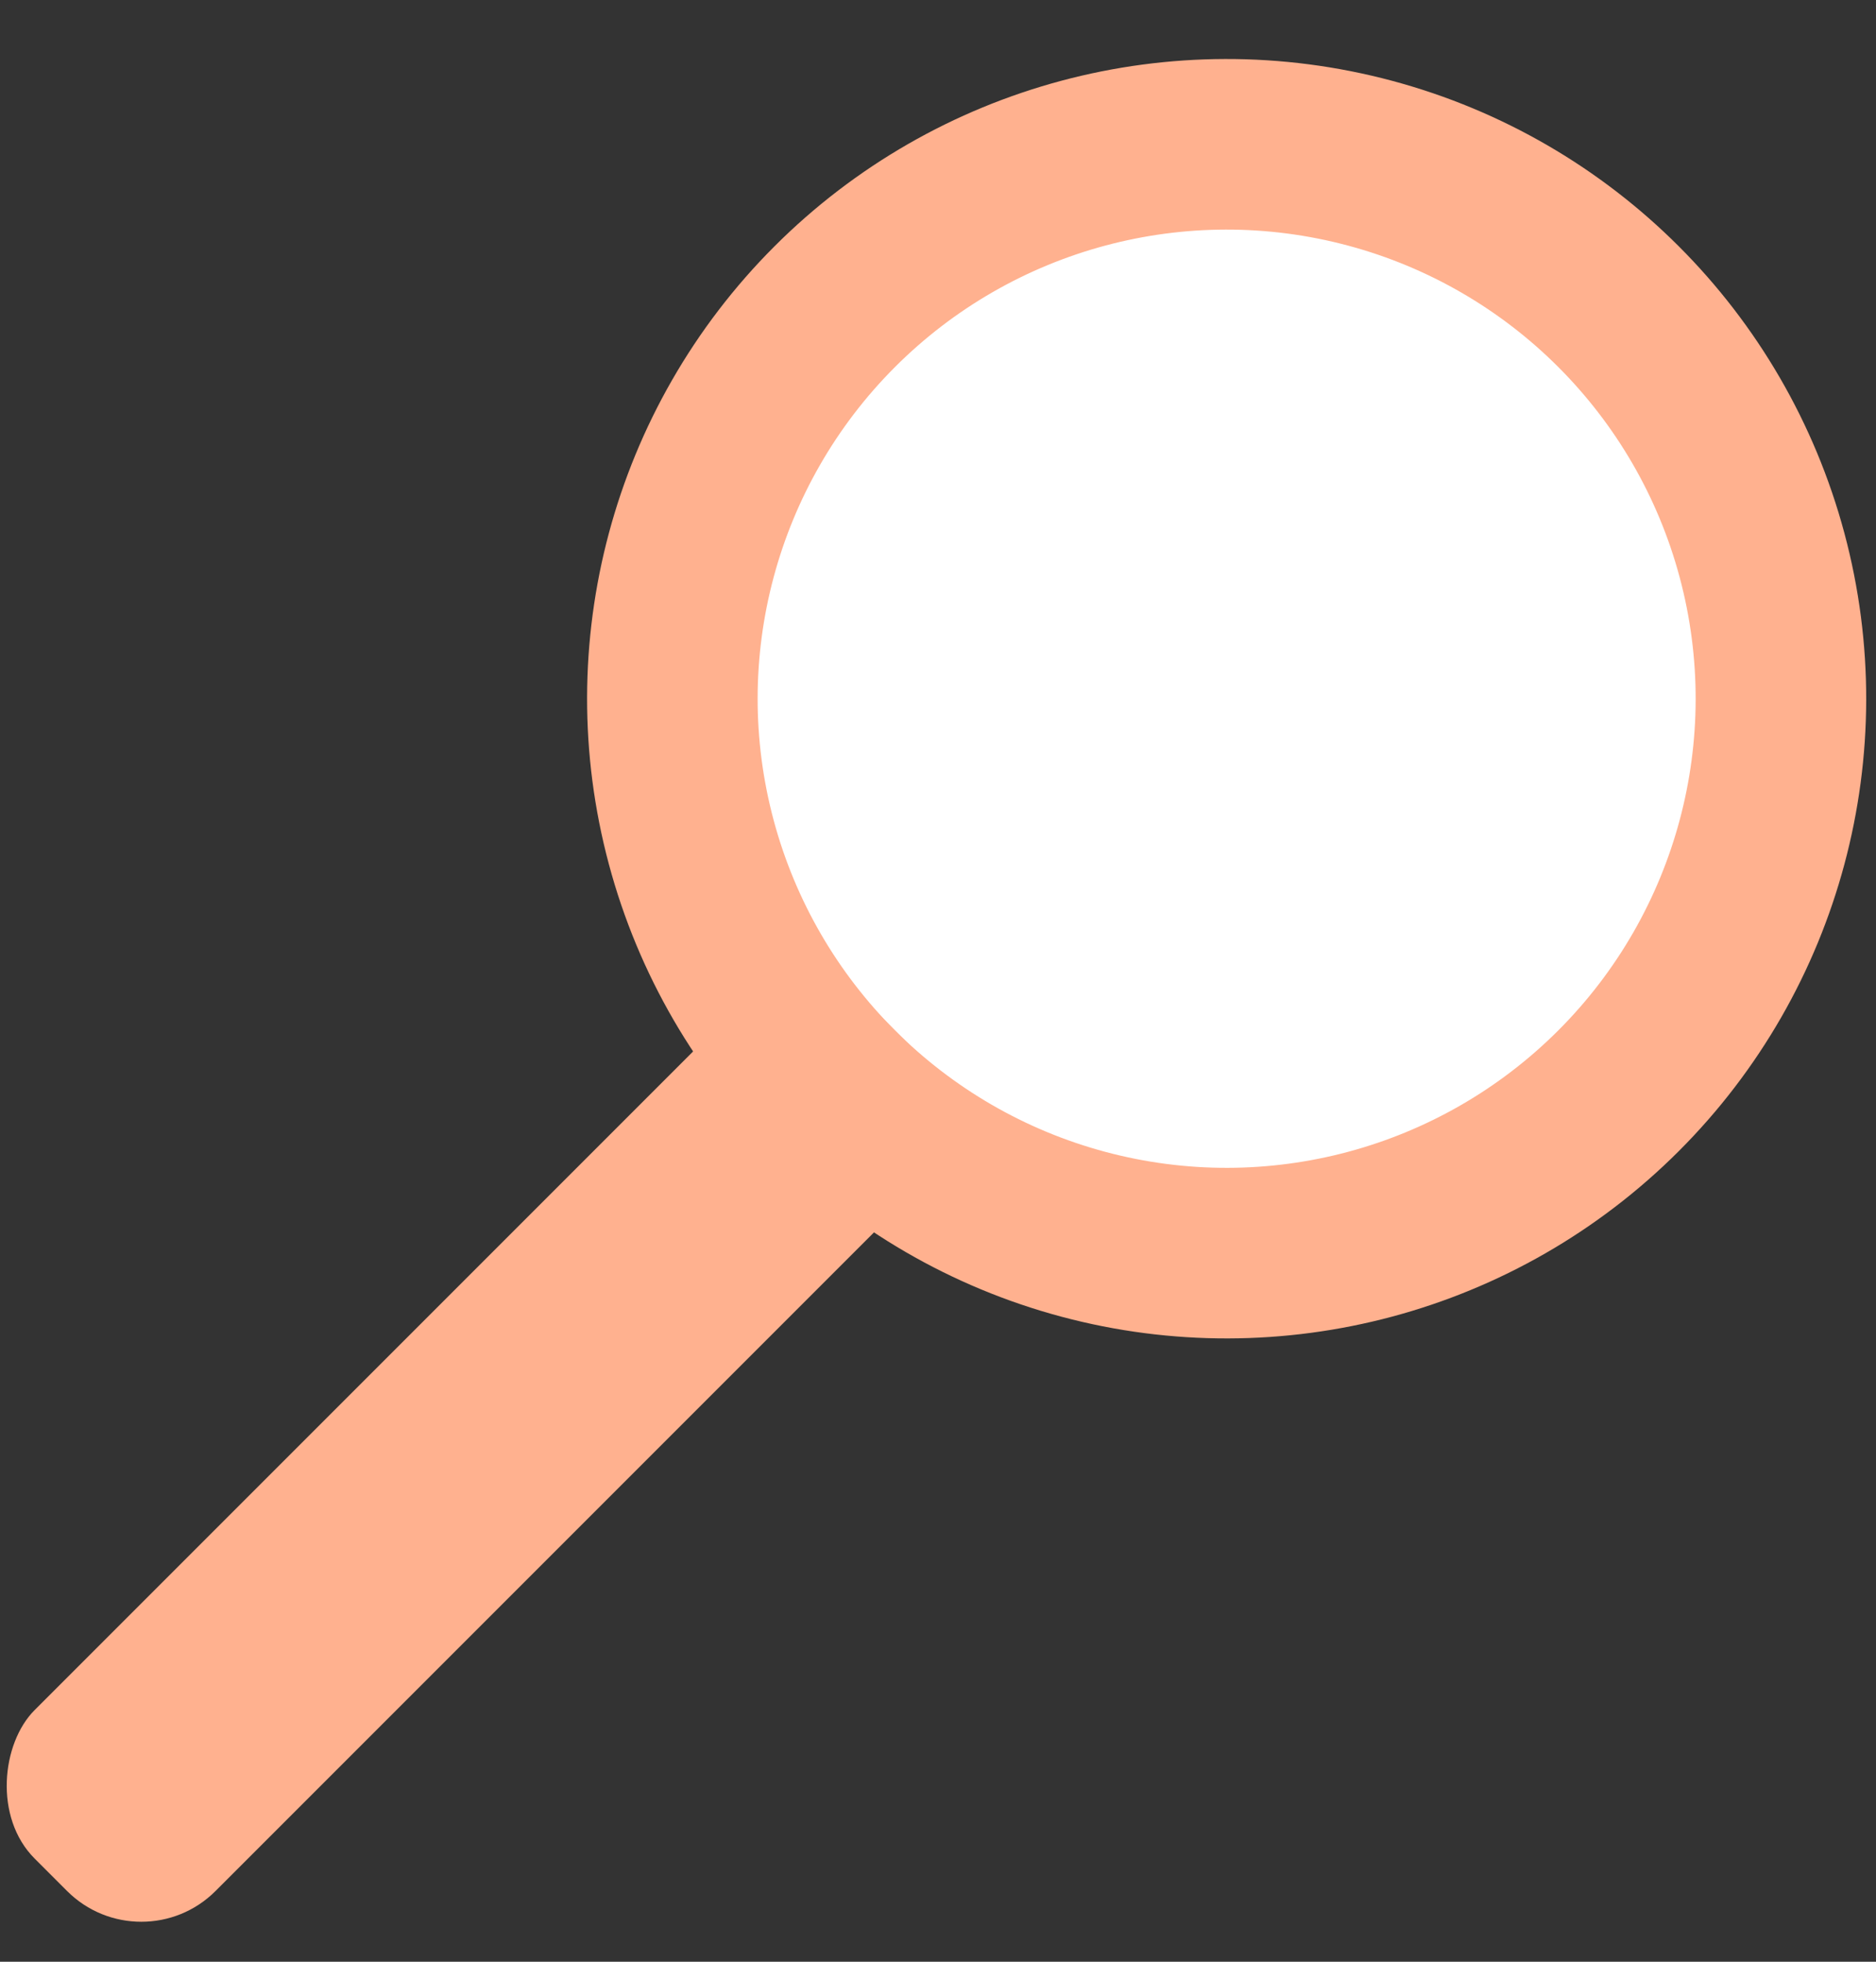 <svg xmlns="http://www.w3.org/2000/svg" width="22" height="23" viewBox="0 0 22 23">
    <rect x="0" y="0" width="22" height="23" fill="#333333" stroke="none"/>
    <g fill="none" fill-rule="evenodd">
        <g transform="rotate(45 8.4 16.864)">
            <circle cx="6.5" cy="6.5" r="6.5" fill="#FFF" stroke="#FFB18F" stroke-width="2"/>
            <rect width="3" height="14" x="5" y="12" fill="#FFB18F" rx="1.231"/>
        </g>
        <path d="M-4-1h28v28H-4z"/>
    </g>
</svg>
